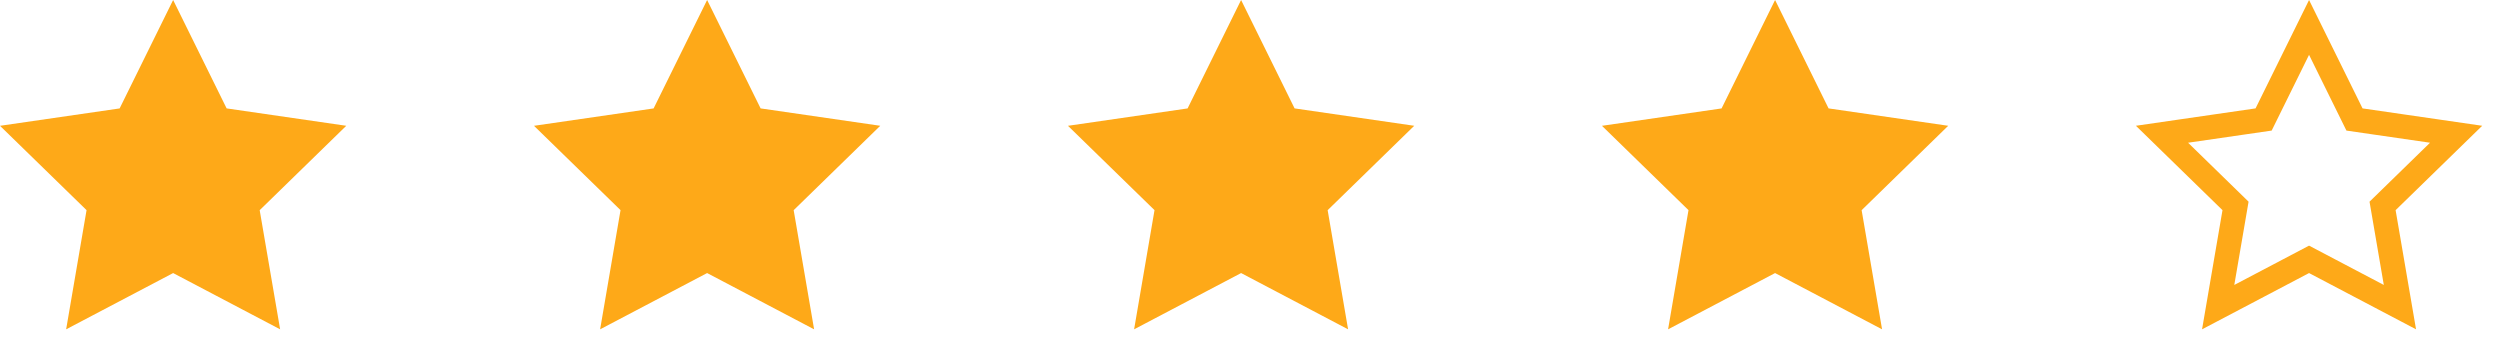 <svg xmlns="http://www.w3.org/2000/svg" width="103" height="14" viewBox="0 0 103 14">
    <g fill="none" fill-rule="evenodd">
        <path fill="transparent" d="M-145-578h1447V62H-145z"/>
        <path stroke="#FEA918" d="M98.877 12.654l-.715-4.17 3.03-2.953-4.187-.608-1.872-3.793-1.872 3.793-4.187.608 3.03 2.953-.715 4.17 3.744-1.969 3.744 1.969z"/>
        <path fill="#FEA918" d="M29.133 11.25l-4.408 2.318.841-4.91L22 5.183l4.929-.716L29.133 0l2.204 4.466 4.929.716-3.567 3.477.842 4.909zM51.133 11.25l-4.408 2.318.841-4.91L44 5.183l4.929-.716L51.133 0l2.204 4.466 4.929.716-3.567 3.477.842 4.909zM73.133 11.25l-4.408 2.318.841-4.91L66 5.183l4.929-.716L73.133 0l2.204 4.466 4.929.716-3.567 3.477.842 4.909zM7.133 11.25l-4.408 2.318.841-4.91L0 5.183l4.929-.716L7.133 0l2.204 4.466 4.929.716-3.567 3.477.842 4.909z"/>
    </g>
</svg>

